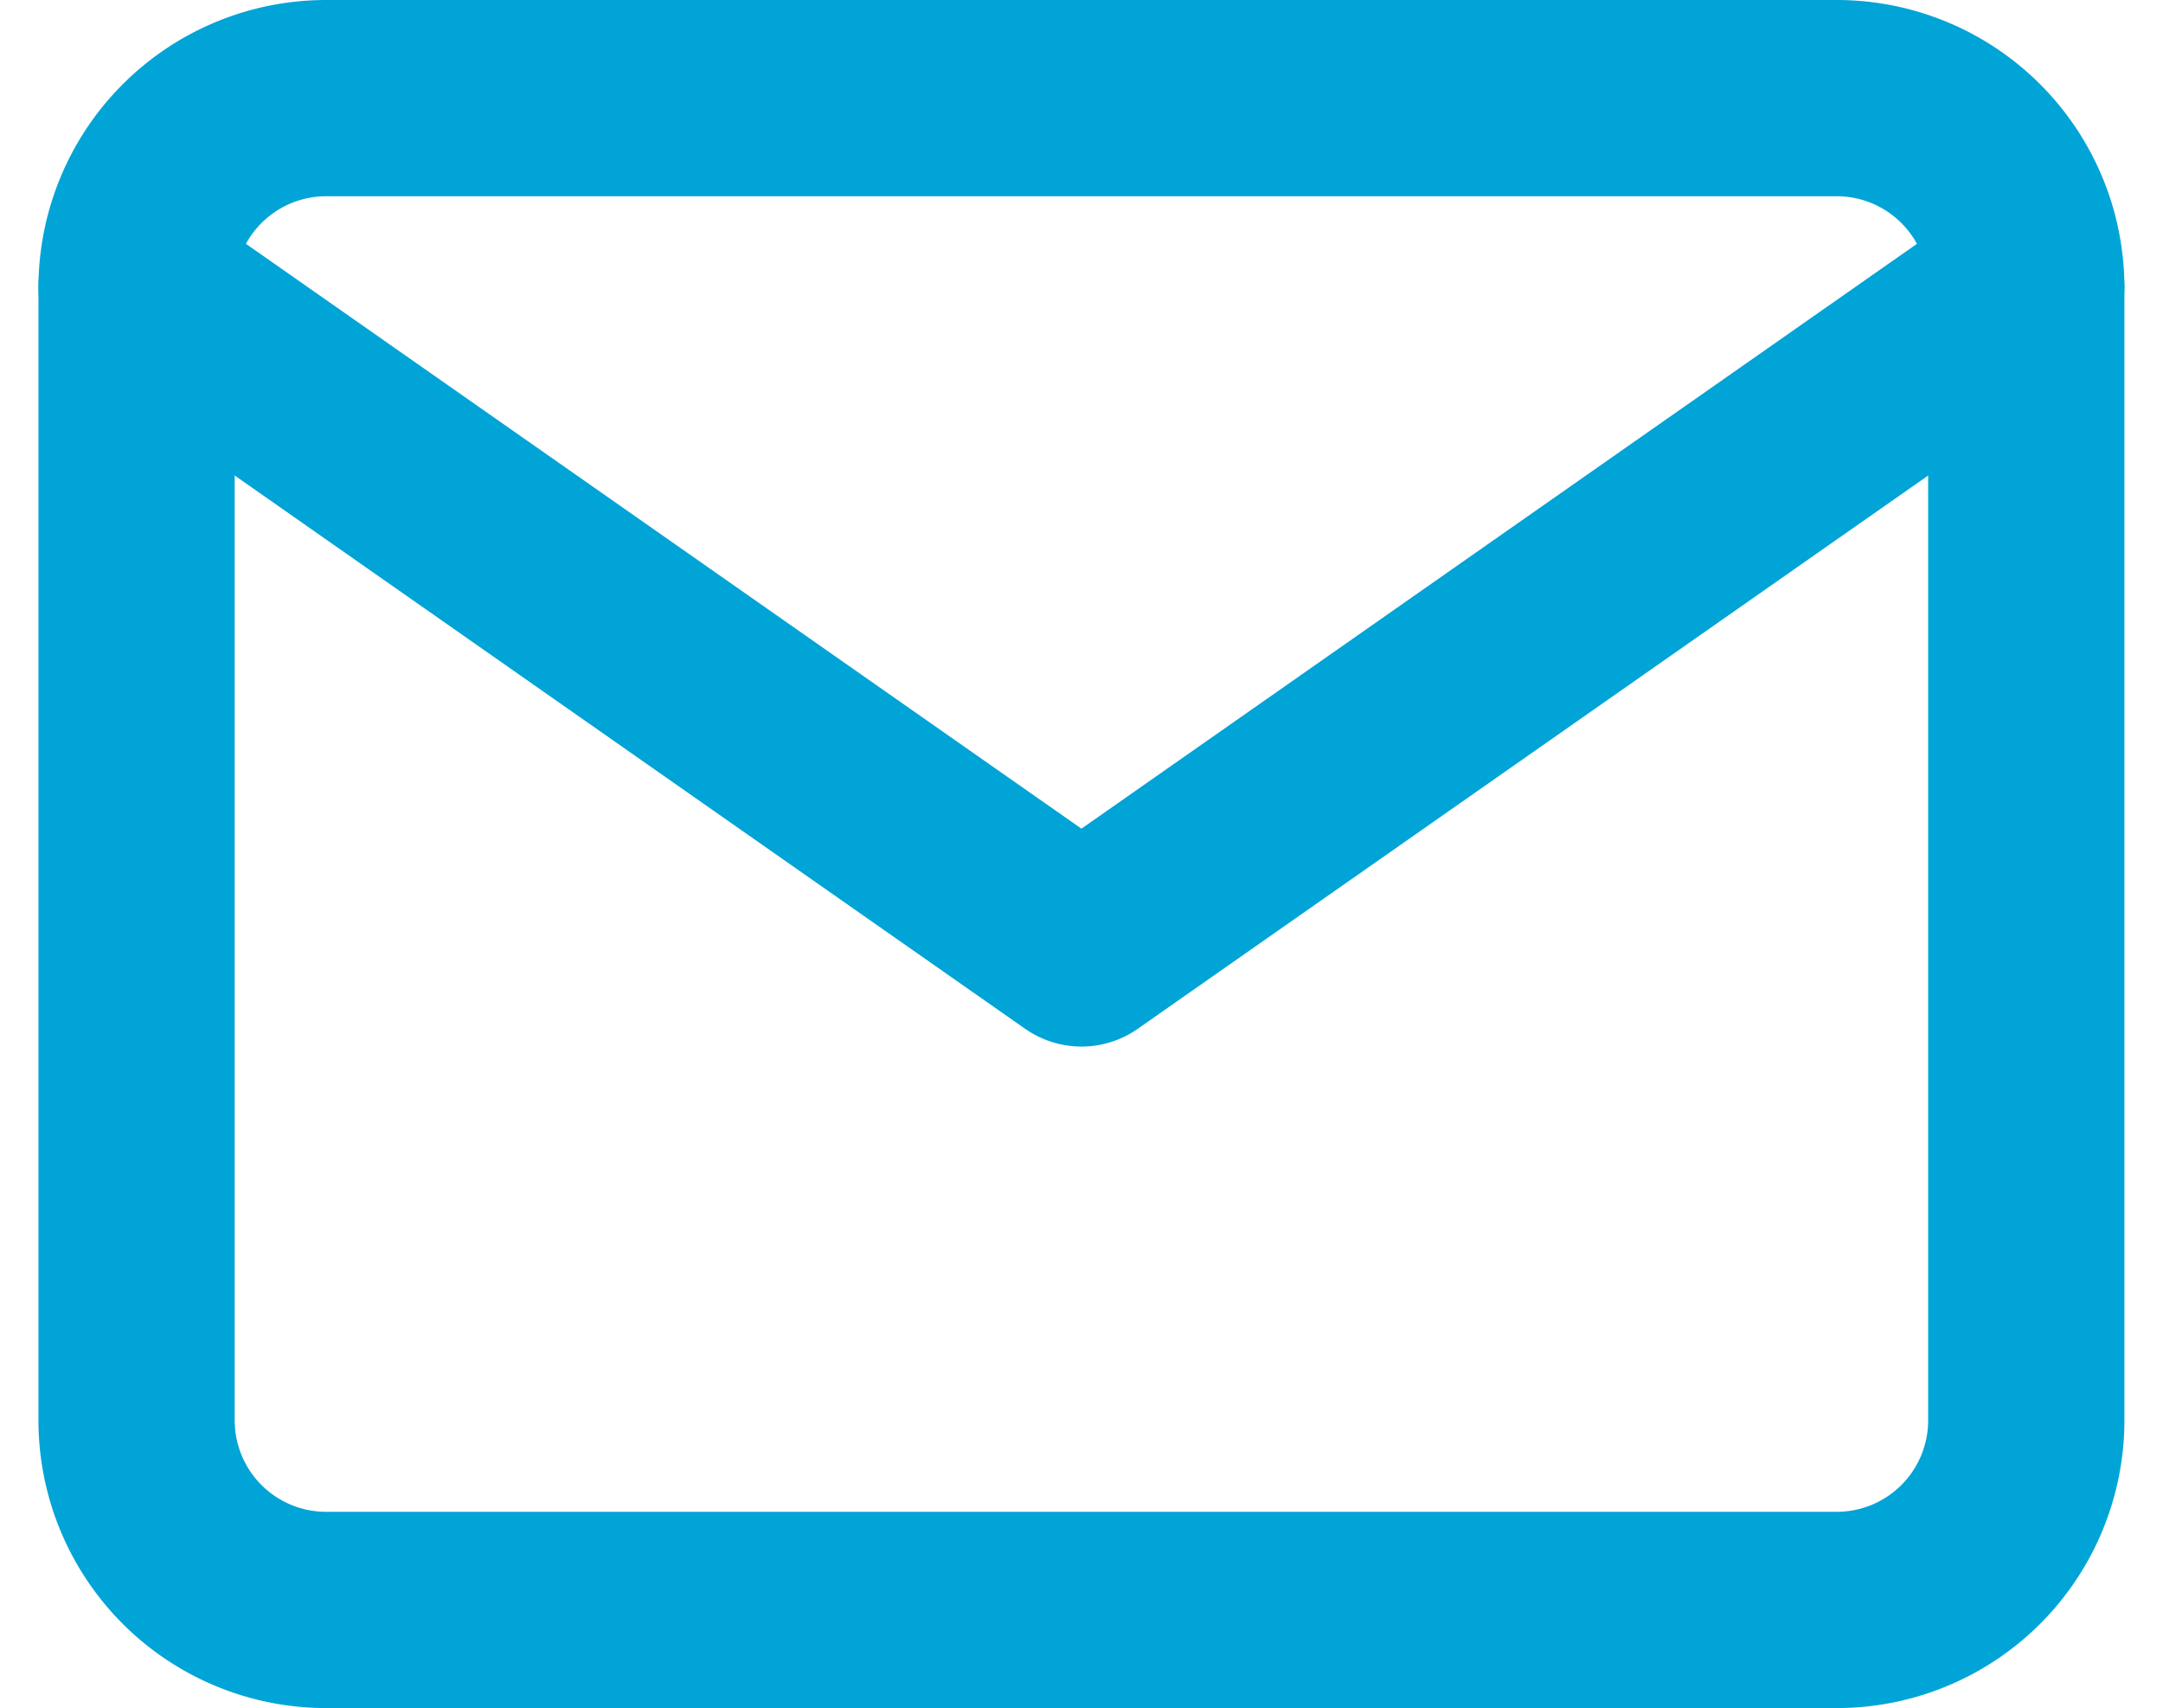 <?xml version="1.0" encoding="UTF-8"?>
<svg xmlns="http://www.w3.org/2000/svg" width="16.533" height="13.055" viewBox="0 0 16.533 13.055">
  <g id="Icon_feather-mail" data-name="Icon feather-mail" transform="translate(-1.956 -5.25)">
    <path id="Path_92" data-name="Path 92" d="M4.444,6H16a1.449,1.449,0,0,1,1.444,1.444v8.666A1.449,1.449,0,0,1,16,17.555H4.444A1.449,1.449,0,0,1,3,16.111V7.444A1.449,1.449,0,0,1,4.444,6Z" fill="none" stroke="#01a4d7" stroke-linecap="round" stroke-linejoin="round" stroke-width="1.5"></path>
    <path id="Path_93" data-name="Path 93" d="M17.444,9l-7.222,5.055L3,9" transform="translate(0 -1.556)" fill="none" stroke="#01a4d7" stroke-linecap="round" stroke-linejoin="round" stroke-width="1.5"></path>
  </g>
</svg>
